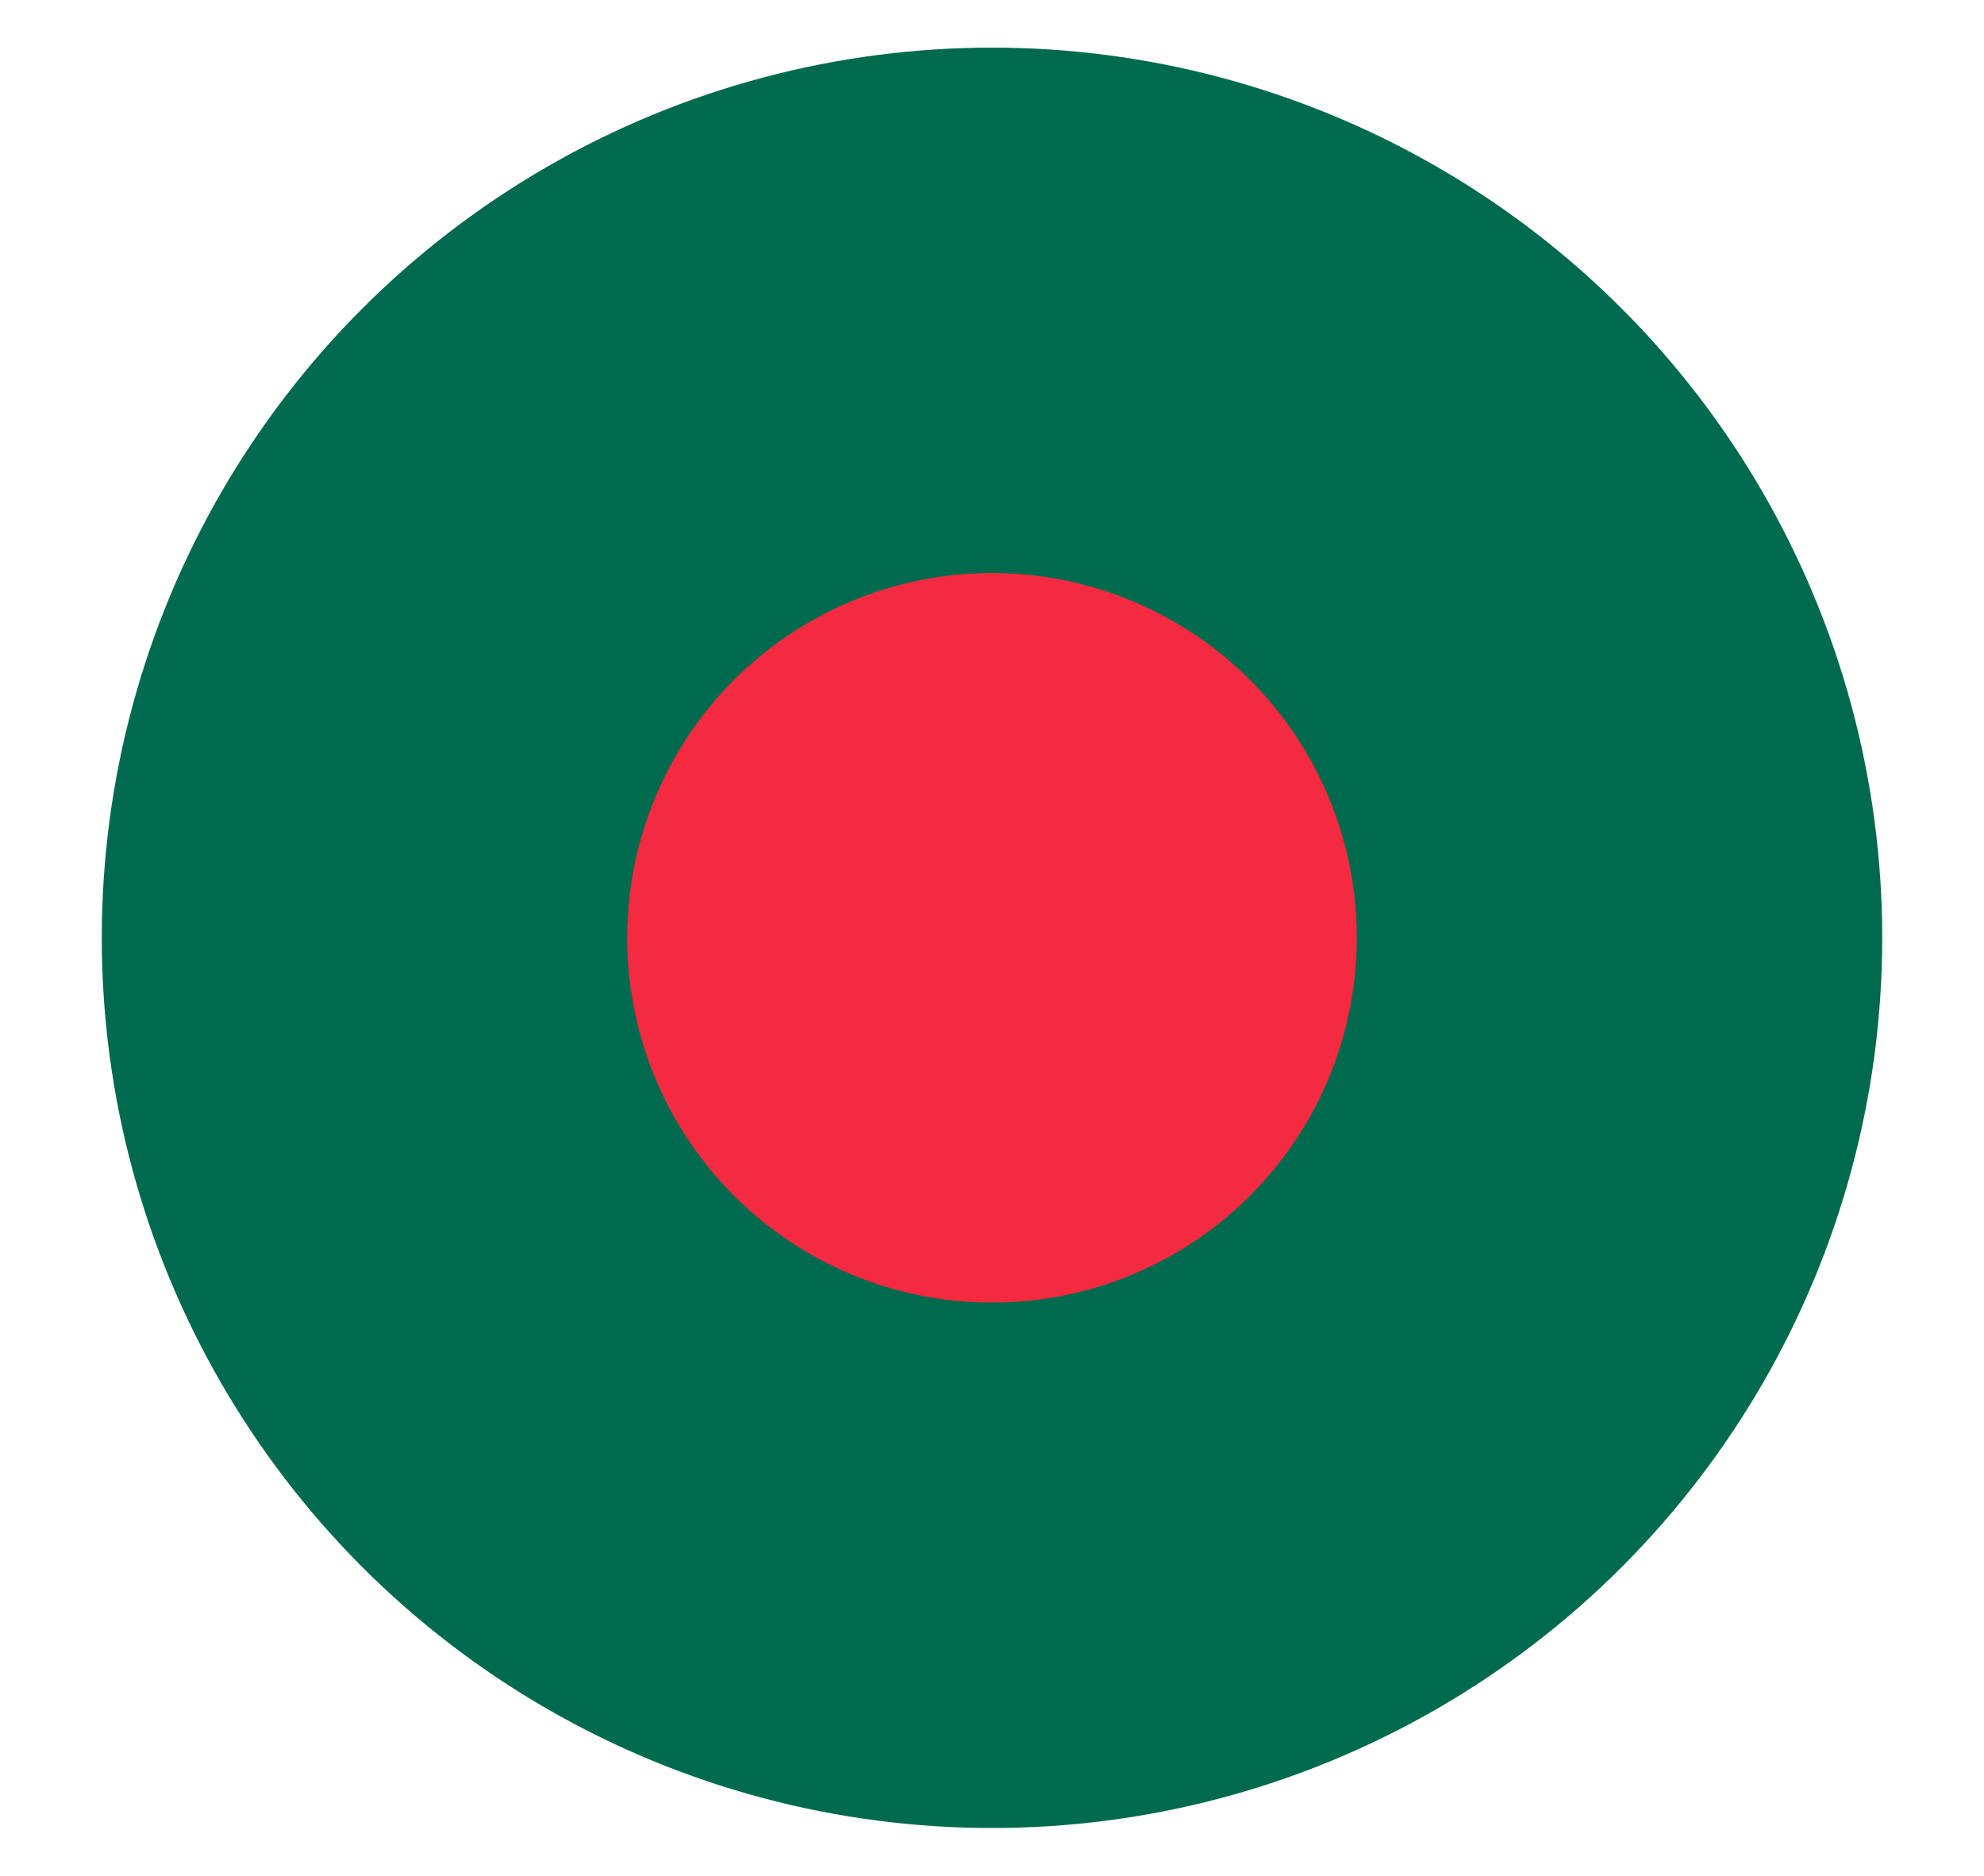 <?xml version="1.0" encoding="utf-8"?>
<!-- Generator: Adobe Illustrator 23.1.0, SVG Export Plug-In . SVG Version: 6.00 Build 0)  -->
<svg version="1.1" id="Layer_1" xmlns="http://www.w3.org/2000/svg" xmlns:xlink="http://www.w3.org/1999/xlink" x="0px" y="0px"
	 viewBox="0 0 853.8 807.3" style="enable-background:new 0 0 853.8 807.3;" xml:space="preserve">
<style type="text/css">
	.st0{fill:#006A4E;}
	.st1{fill:#F42A41;}
</style>
<g>
	<circle class="st0" cx="426.9" cy="403.6" r="383.1"/>
	<circle class="st1" cx="426.9" cy="403.6" r="157"/>
</g>
</svg>
